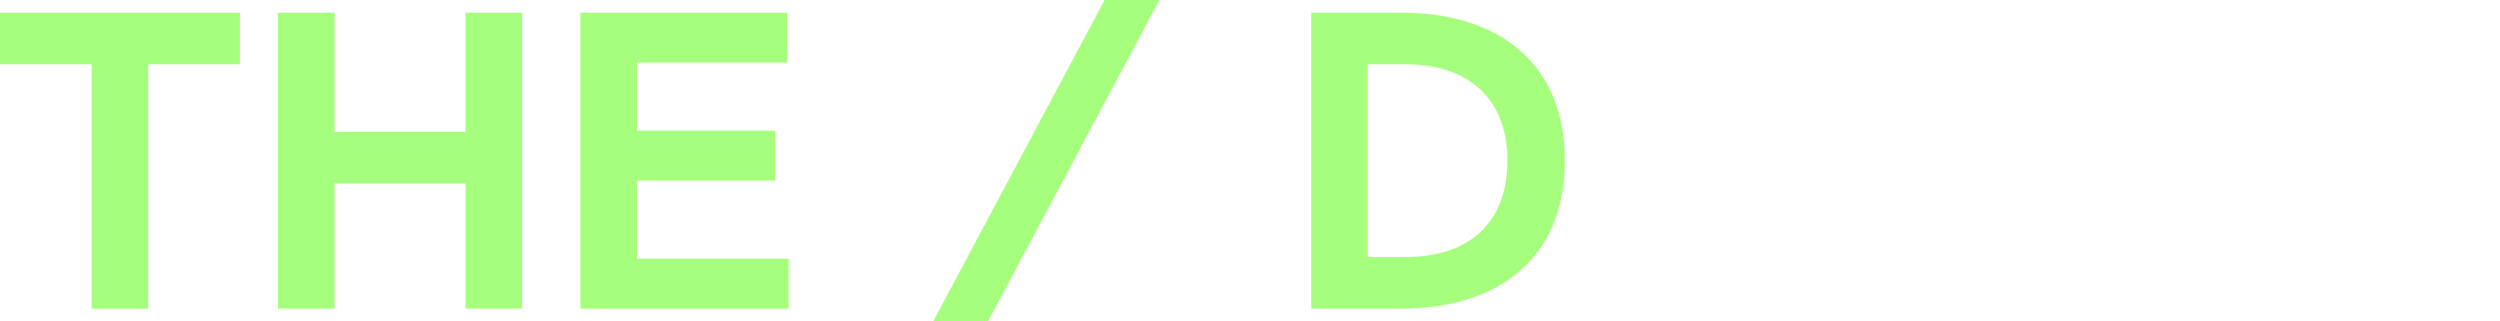 <svg xmlns="http://www.w3.org/2000/svg" fill="none" viewBox="0 0 817 105" height="105" width="817">
<path fill="#A5FF7D" d="M0 21H29.959V100.855H48.438V21H78.396V4.145H0V21Z"></path>
<path fill="#A5FF7D" d="M90.828 100.855H109.307V59.96H152.145V100.855H170.624V4.145H152.145V43.105H109.307V4.145H90.828V100.855Z"></path>
<path fill="#A5FF7D" d="M189.67 100.855H257.707V84.552H208.149V58.993H253.367V42.691H208.149V20.447H257.287V4.145H189.67V100.855Z"></path>
<path fill="#A5FF7D" d="M304.969 105H322.888L378.885 0H360.966L304.969 105Z"></path>
<path fill="#A5FF7D" d="M428.507 100.855H458.045C488.844 100.855 511.383 85.105 511.383 52.5C511.383 19.895 488.844 4.145 458.045 4.145H428.507V100.855ZM446.986 84V21H459.305C479.185 21 492.624 31.638 492.624 52.5C492.624 73.638 479.185 84 459.305 84L446.986 84Z"></path>
</svg>
